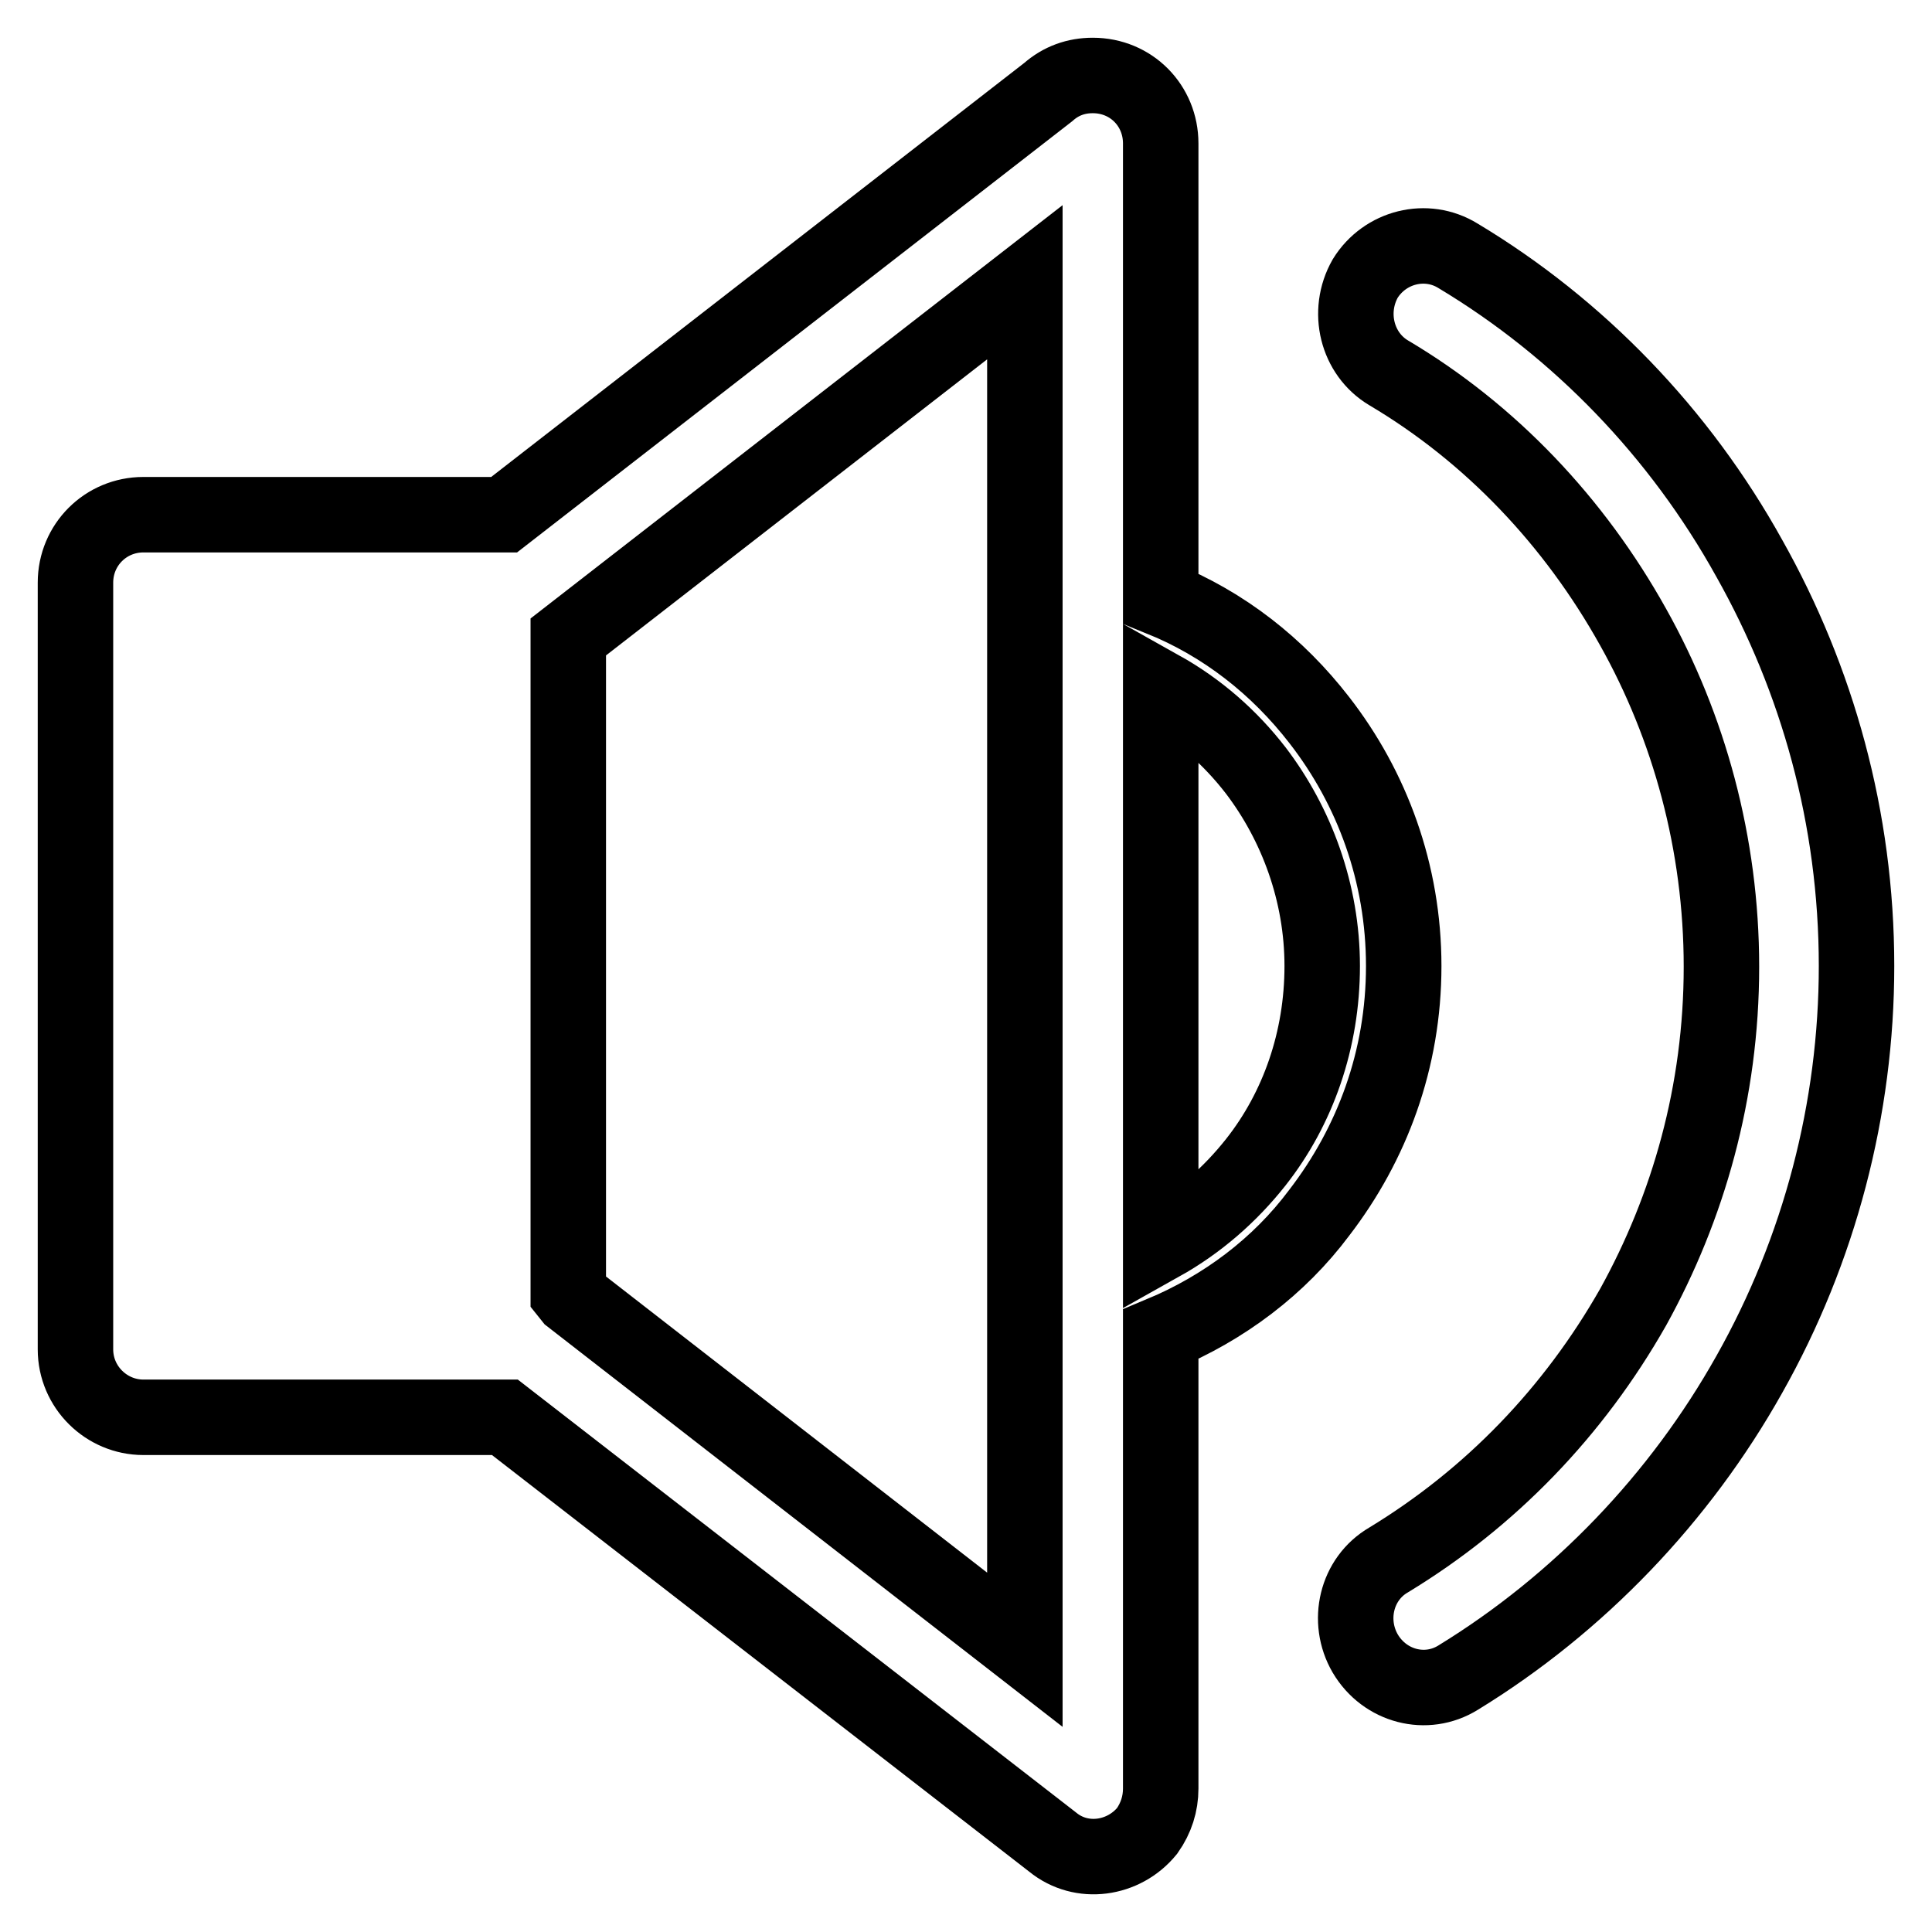 <?xml version="1.0" encoding="utf-8"?>
<!-- Svg Vector Icons : http://www.onlinewebfonts.com/icon -->
<!DOCTYPE svg PUBLIC "-//W3C//DTD SVG 1.1//EN" "http://www.w3.org/Graphics/SVG/1.1/DTD/svg11.dtd">
<svg version="1.1" xmlns="http://www.w3.org/2000/svg" xmlns:xlink="http://www.w3.org/1999/xlink" x="0px" y="0px" viewBox="0 0 256 256" enable-background="new 0 0 256 256" xml:space="preserve">
<g> <path stroke-width="10" fill-opacity="0" stroke="#000000"  d="M75.3,84.4v87l0.4,0.5l60.1,46.7V37.4L75.3,84.4z M184,49.4c-4.2-2.5-5.6-8.1-3.1-12.5 c2.6-4.2,8.1-5.6,12.3-3c16,9.6,29.4,23.5,38.6,40.1c9,16,14.2,34.4,14.2,54c0,18.9-4.9,37.6-14.2,54.1 c-9.2,16.4-22.6,30.4-38.6,40.2c-4.2,2.6-9.7,1.2-12.3-3.2c-2.5-4.3-1.2-9.9,3.1-12.4c13.5-8.2,24.5-19.6,32.4-33.5 c7.3-13.2,11.7-28.5,11.7-45.1c0-16.3-4.3-31.8-11.7-45C208.6,69.1,197.5,57.4,184,49.4z M66.8,68.2l72.1-56 c1.7-1.5,3.7-2.2,5.9-2.2c5.1,0,9,4,9,9v60.3c8.4,3.4,15.5,9,21,16.1c7,9,11.2,20.3,11.2,32.6c0,12.4-4.2,23.6-11.2,32.7 c-5.3,7.1-12.6,12.6-21,16.1V237c0,2-0.6,3.9-1.8,5.6c-3.1,3.8-8.7,4.6-12.5,1.5l-72.6-56.3H19c-4.9,0-9-4-9-9V77.2c0-5,4-9,9-9 H66.8L66.8,68.2L66.8,68.2z M153.8,91.2v73.6c5-2.8,9.2-6.5,12.6-10.8c5.6-7.1,8.8-16.2,8.8-26c0-9.7-3.4-18.8-8.8-25.9 C163,97.7,158.8,94,153.8,91.2L153.8,91.2z"/></g>
</svg>